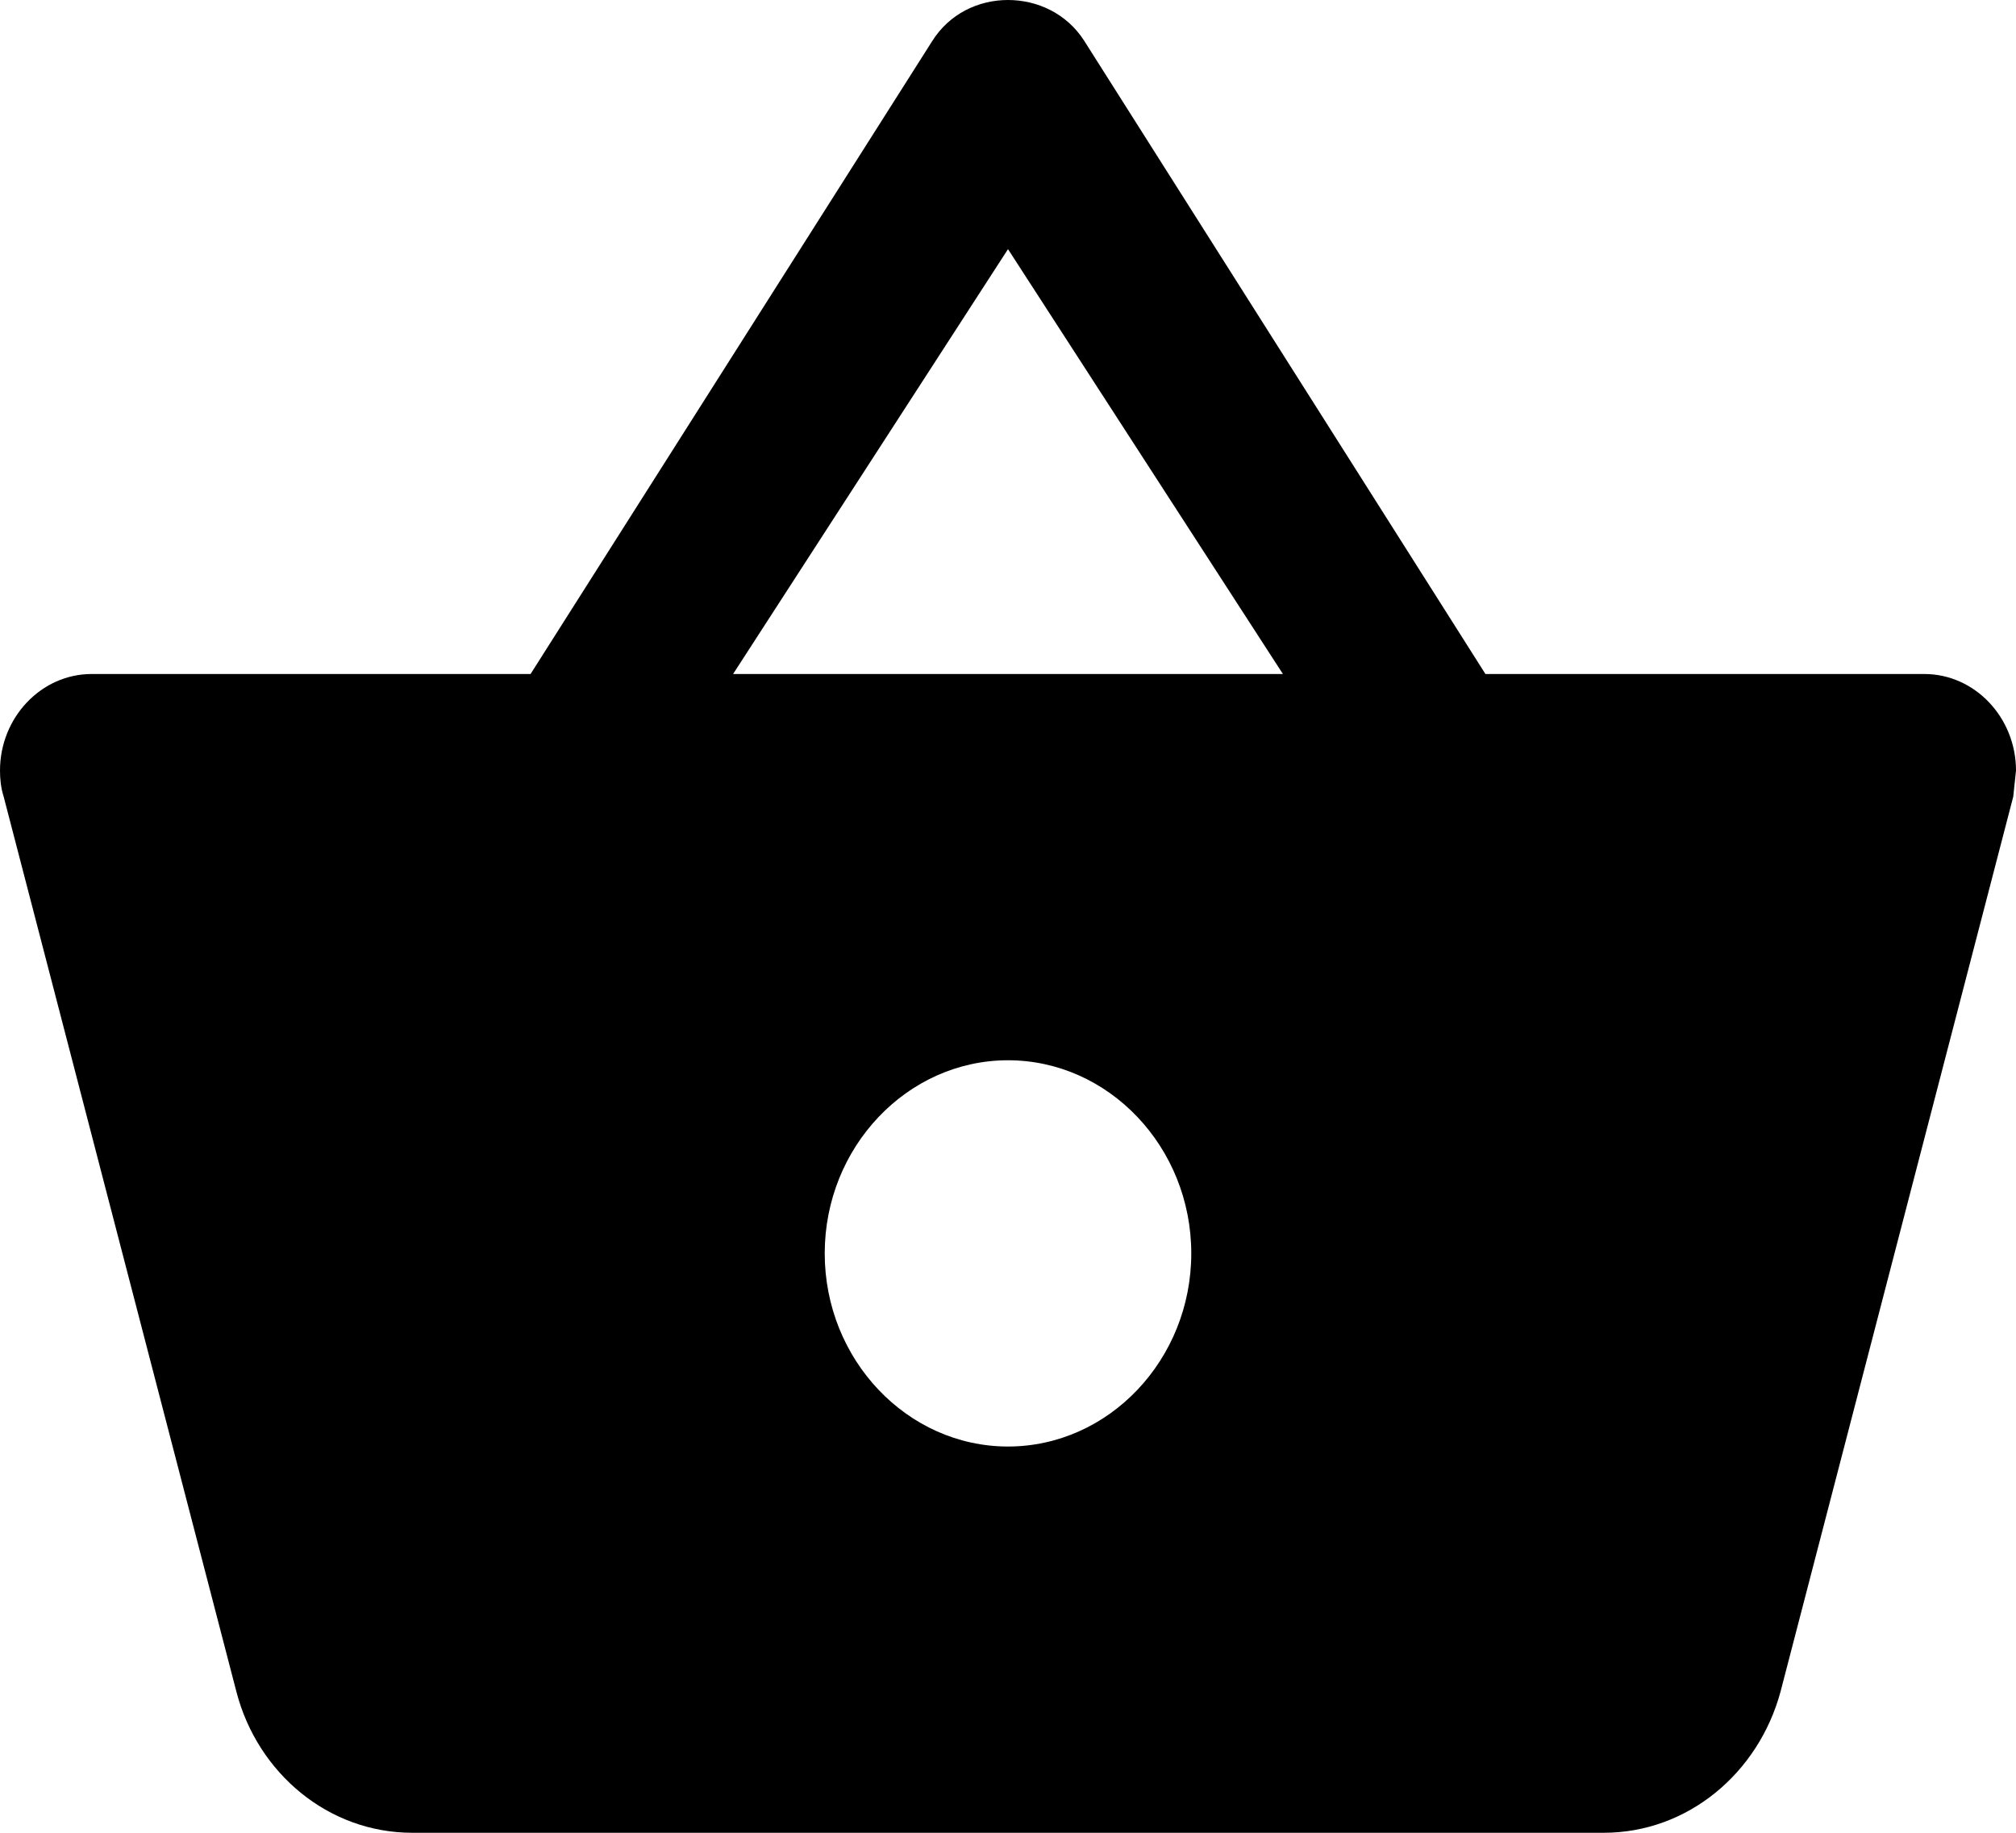 <svg width="88" height="80" viewBox="0 0 88 80" fill="none" xmlns="http://www.w3.org/2000/svg">
<path id="Vector" d="M64.84 29.42L47.32 1.77C46.56 0.59 45.28 0 44 0C42.72 0 41.44 0.59 40.68 1.812L23.16 29.42H4C1.8 29.42 0 31.317 0 33.635C0 34.015 0.04 34.394 0.16 34.773L10.32 73.846C11.24 77.387 14.32 80 18 80H70C73.68 80 76.76 77.387 77.72 73.846L87.88 34.773L88 33.635C88 31.317 86.2 29.42 84 29.42H64.84ZM32 29.42L44 10.875L56 29.42H32ZM44 63.14C39.6 63.14 36 59.347 36 54.71C36 50.074 39.6 46.28 44 46.28C48.4 46.28 52 50.074 52 54.71C52 59.347 48.4 63.14 44 63.14Z" fill="black"/>
</svg>
